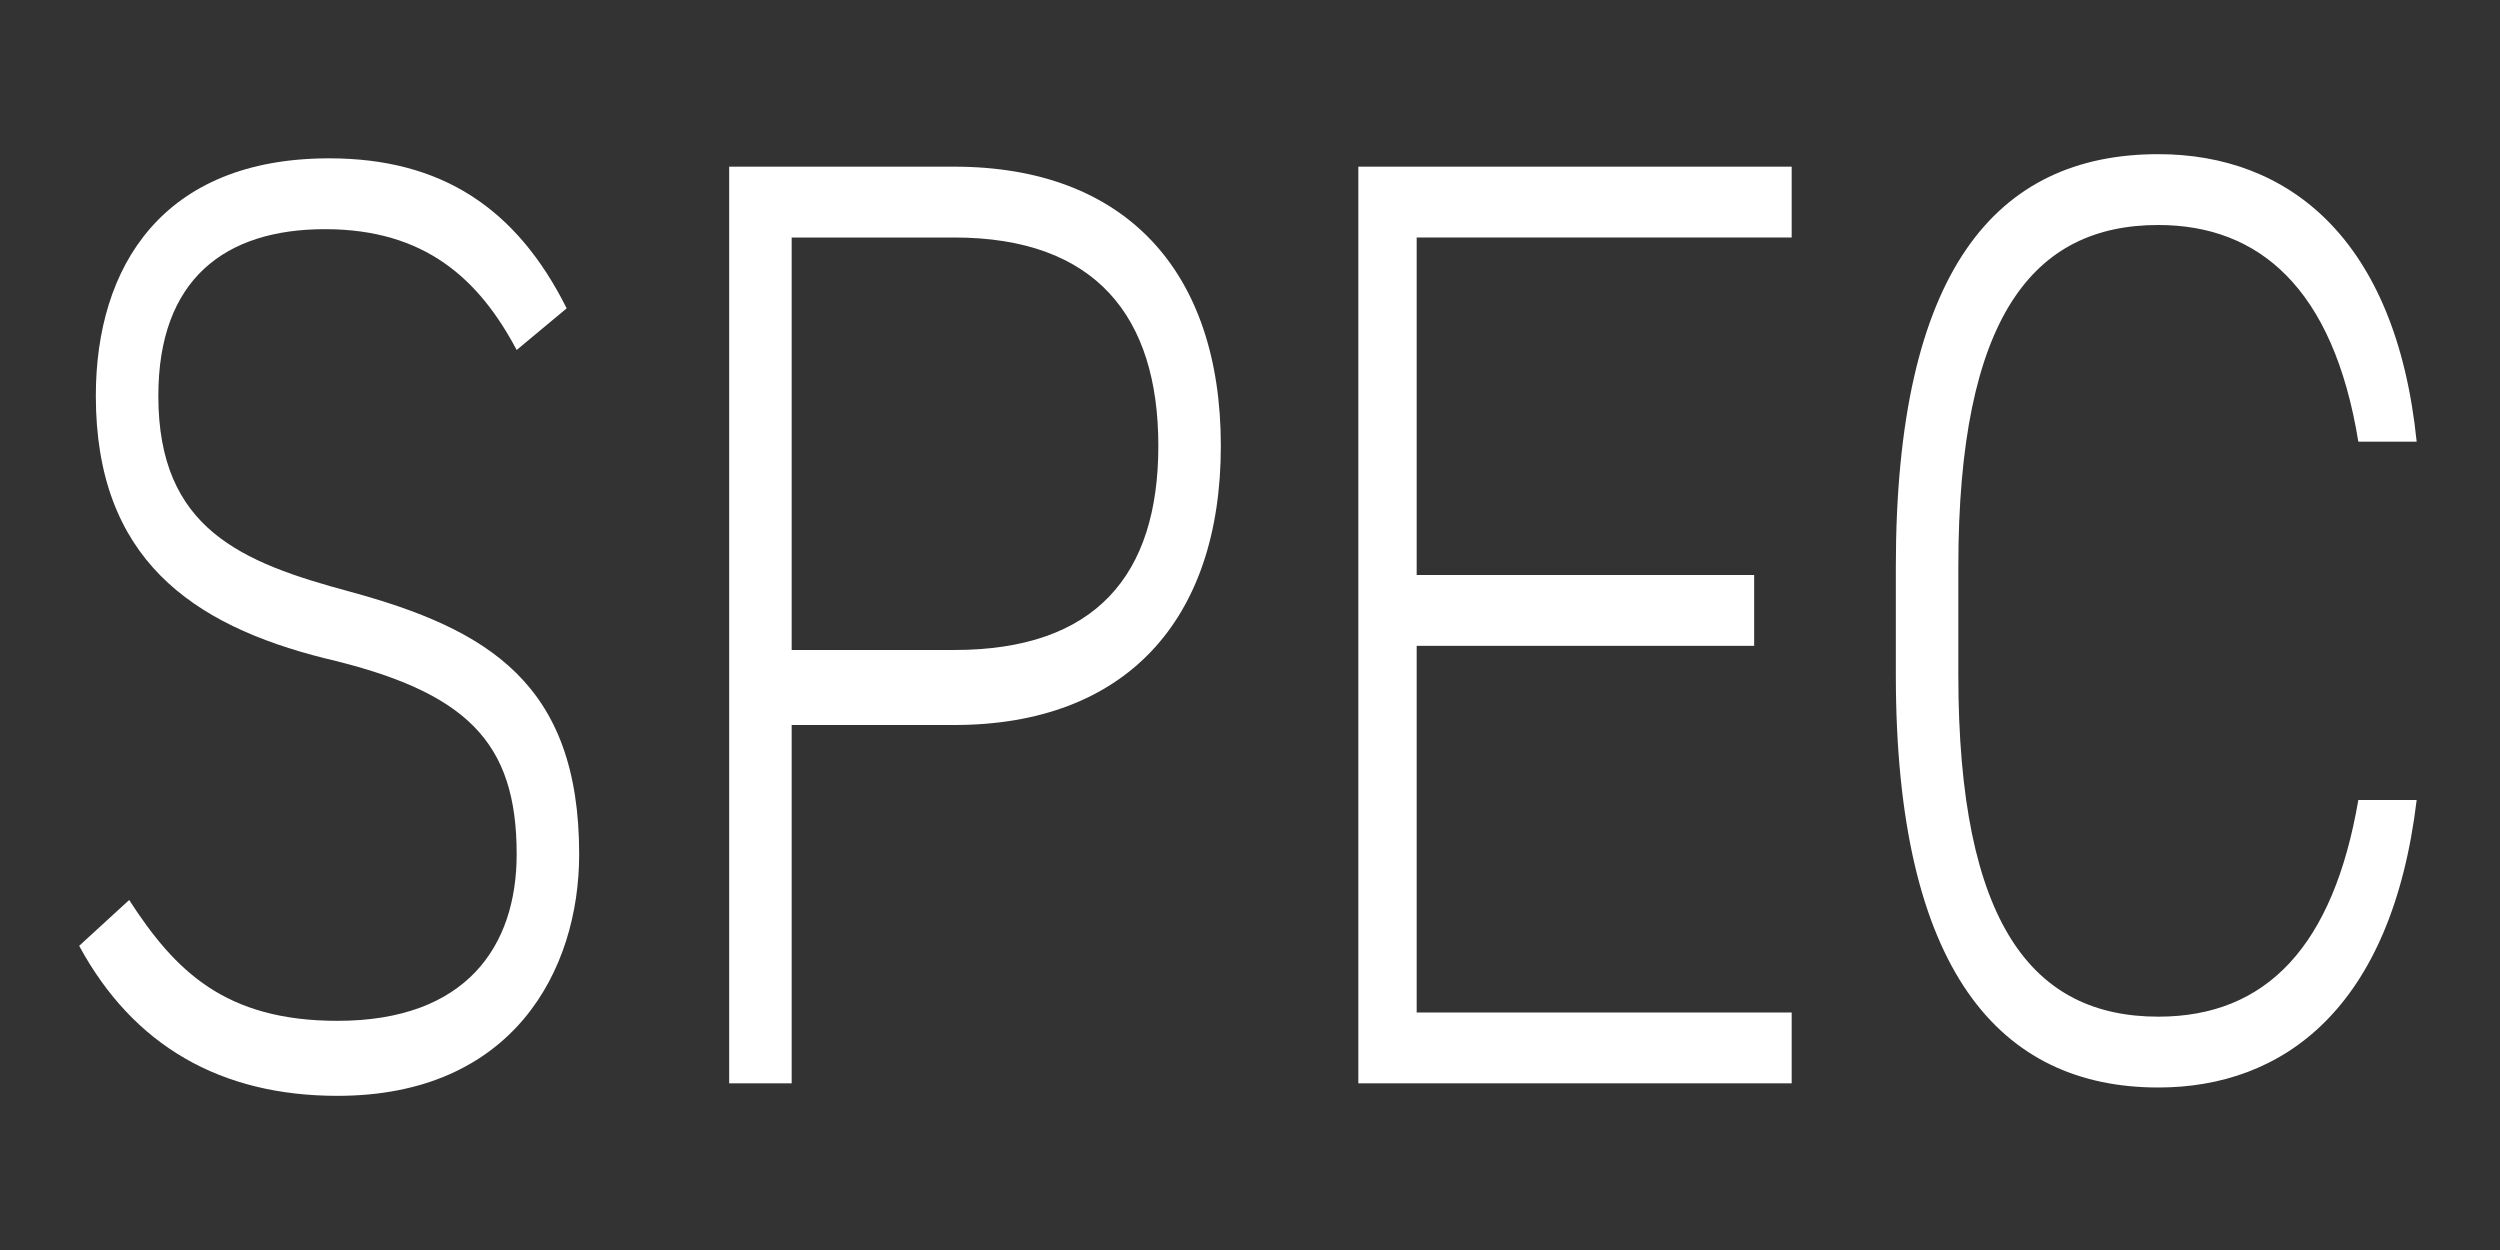 <?xml version="1.0" encoding="utf-8"?>
<!-- Generator: Adobe Illustrator 27.0.1, SVG Export Plug-In . SVG Version: 6.00 Build 0)  -->
<svg version="1.1" id="レイヤー_1" xmlns="http://www.w3.org/2000/svg" xmlns:xlink="http://www.w3.org/1999/xlink" x="0px"
	 y="0px" viewBox="0 0 60 30" style="enable-background:new 0 0 60 30;" xml:space="preserve">
<rect x="0" y="0" width="60" height="30" fill="#333333" stroke="none"/>
<style type="text/css">
	.st0{fill:#FFFFFF;}
</style>
<g>
	<g>
		<path class="st0" d="M12.4,8.4c-0.9-1.7-2.2-2.9-4.6-2.9c-2.4,0-4,1.2-4,4c0,3.2,2,4,4.6,4.7c3.3,0.9,5.5,2.2,5.5,6.3
			c0,2.8-1.6,5.8-5.8,5.8c-2.8,0-4.9-1.2-6.2-3.6l1.2-1.1c1.1,1.7,2.3,2.9,5,2.9c3.1,0,4.3-1.8,4.3-4c0-2.7-1.2-3.9-4.6-4.7
			C4.6,15,2.3,13.4,2.3,9.5c0-3.1,1.6-5.7,5.6-5.7c2.7,0,4.5,1.2,5.7,3.6L12.4,8.4z"/>
		<path class="st0" d="M19,17.3V26h-1.5V4h5.4c4.1,0,6.4,2.5,6.4,6.7c0,4.2-2.3,6.7-6.4,6.7H19z M22.9,15.6c3.4,0,4.9-1.8,4.9-4.9
			c0-3.1-1.5-5-4.9-5H19v9.9H22.9z"/>
		<path class="st0" d="M43,4v1.7H34v8.1h8.1v1.7H34v8.8H43V26H32.6V4H43z"/>
		<path class="st0" d="M56.6,10.6c-0.6-3.7-2.4-5.2-4.8-5.2c-3,0-4.8,2.2-4.8,8.2v2.6c0,6,1.8,8.2,4.8,8.2c2.6,0,4.2-1.7,4.8-5.2H58
			c-0.6,5-3.2,6.9-6.2,6.9c-3.8,0-6.3-2.8-6.3-9.9v-2.6c0-7.1,2.4-9.9,6.3-9.9c3.1,0,5.7,2,6.2,6.9H56.6z"/>
	</g>
</g>
</svg>
